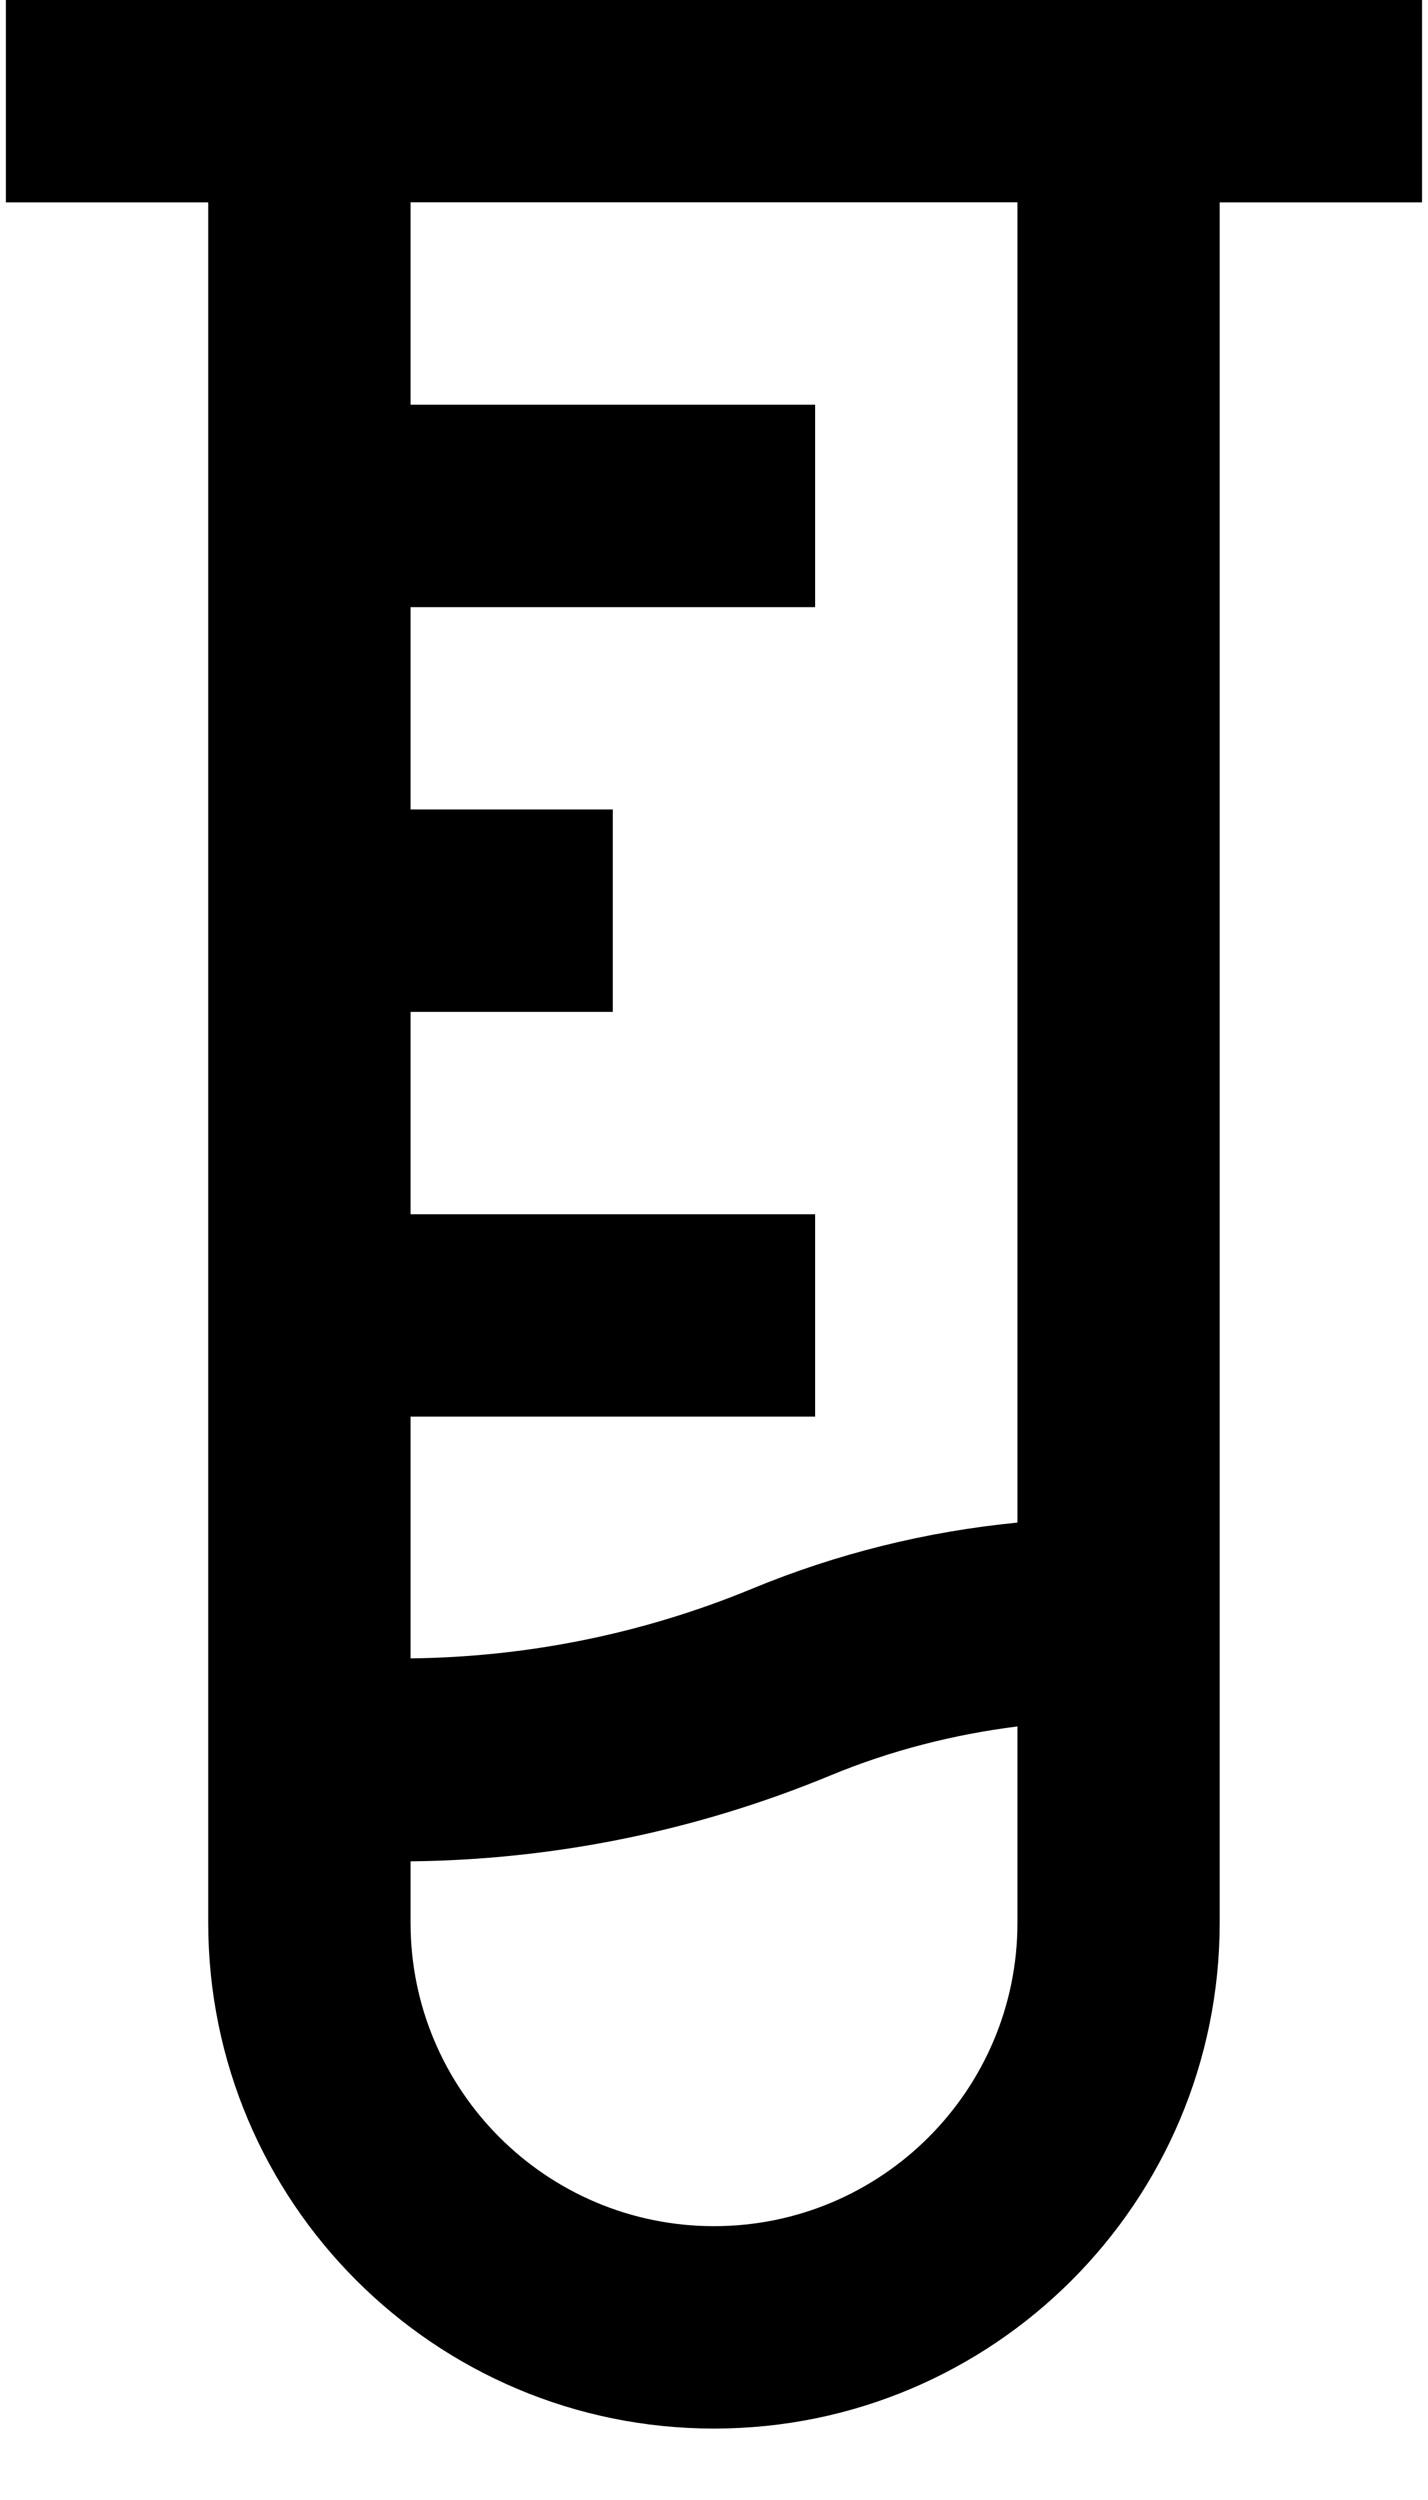 <svg width="16" height="28" viewBox="0 0 16 28" fill="none" xmlns="http://www.w3.org/2000/svg">
<path d="M0.066 0V2.267H2.333V21.534C2.333 24.663 4.87 27.2 8 27.2C11.13 27.2 13.666 24.663 13.666 21.534V2.267H15.933V0H0.066ZM11.4 21.534C11.4 23.411 9.877 24.933 8 24.933C6.122 24.933 4.6 23.41 4.6 21.534V20.847C6.191 20.83 7.783 20.514 9.3 19.887C9.982 19.604 10.687 19.426 11.4 19.336V21.534ZM11.4 17.053C10.376 17.153 9.377 17.401 8.433 17.791C7.179 18.31 5.88 18.559 4.6 18.574V15.866H9.133V13.6H4.6V11.333H6.866V9.066H4.6V6.8H9.133V4.533H4.6V2.266H11.4V17.053Z" fill="black"/>
</svg>
